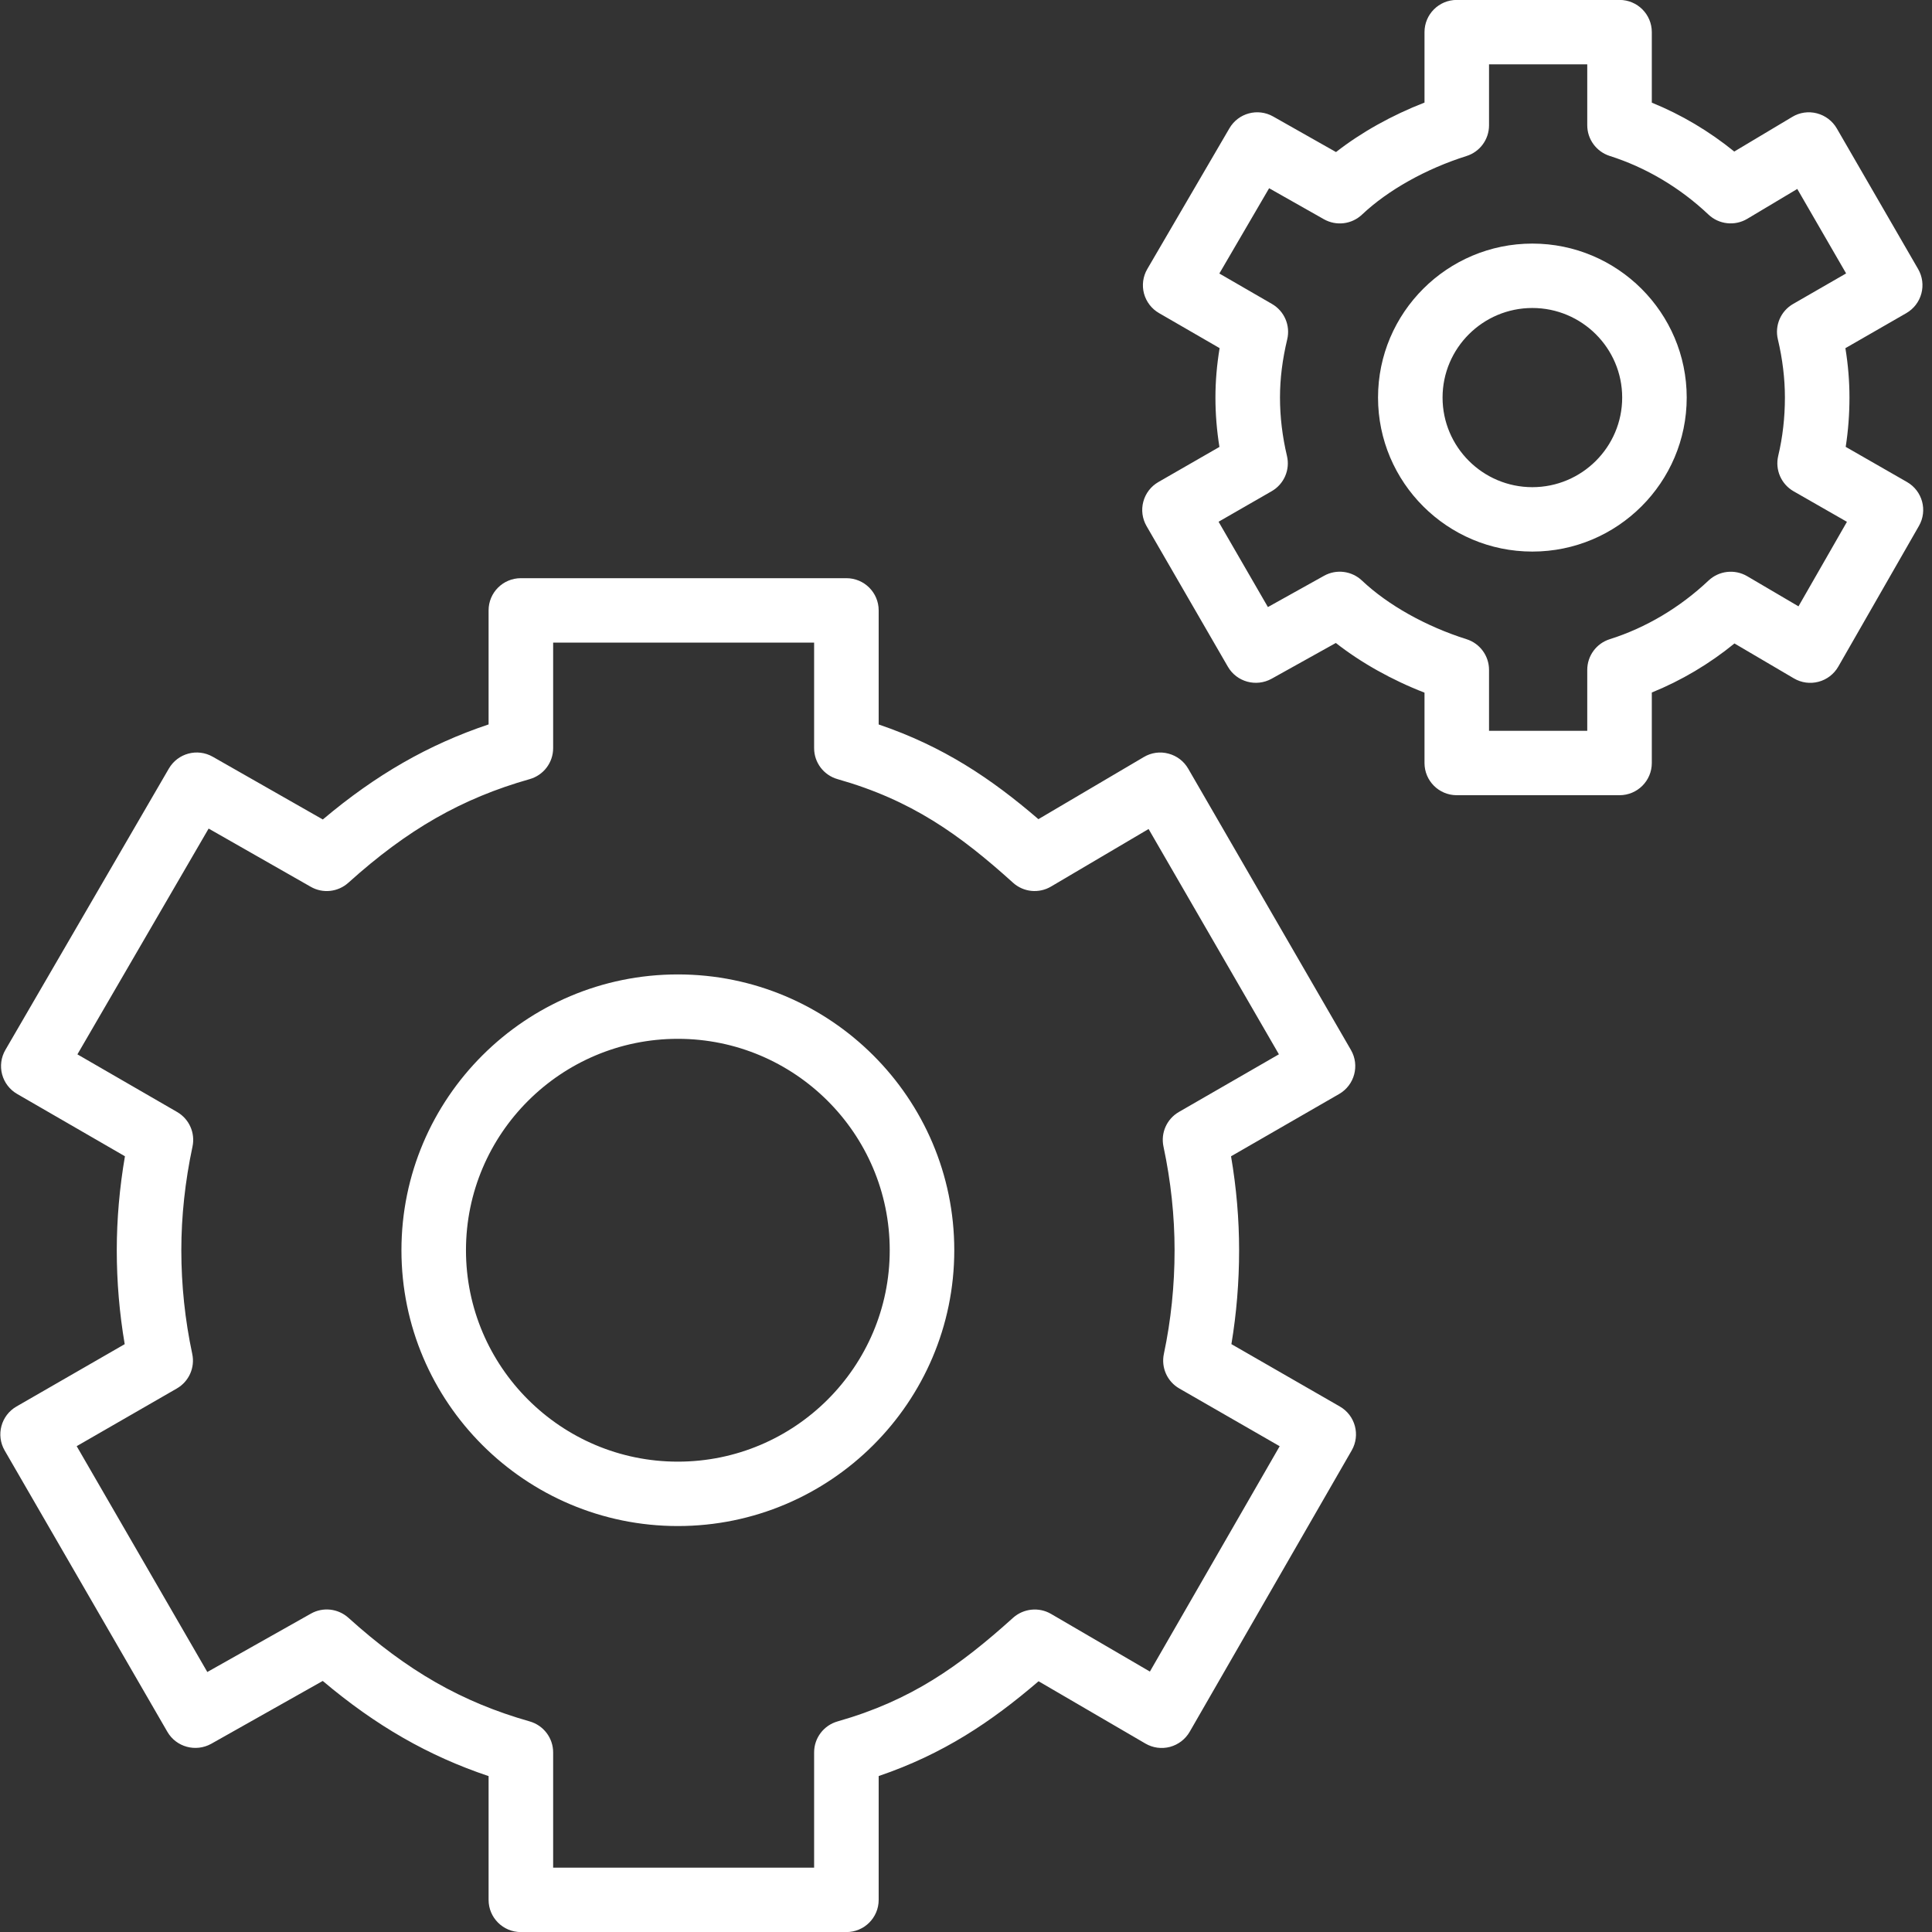 <?xml version="1.0" encoding="utf-8"?>
<!DOCTYPE svg PUBLIC "-//W3C//DTD SVG 1.1//EN" "http://www.w3.org/Graphics/SVG/1.1/DTD/svg11.dtd">
<svg xmlns="http://www.w3.org/2000/svg" xmlns:xlink="http://www.w3.org/1999/xlink" preserveAspectRatio="xMidYMid" width="75" height="75" viewBox="0 0 75 75">
  <rect x="0" y="0" width="75" height="75" fill="#333333" stroke="none"/>
  <defs>
    <style>

      .cls-2 {
        fill: #ffffff;
      }
    </style>
  </defs>
  <path d="M74.004,12.155 C74.004,12.155 71.638,13.516 71.638,13.516 C71.744,14.162 71.796,14.804 71.796,15.433 C71.796,16.080 71.747,16.721 71.650,17.347 C71.650,17.347 74.030,18.712 74.030,18.712 C74.629,19.056 74.836,19.818 74.493,20.416 C74.493,20.416 71.362,25.878 71.362,25.878 C71.195,26.169 70.919,26.381 70.595,26.466 C70.272,26.552 69.927,26.505 69.639,26.335 C69.639,26.335 67.332,24.979 67.332,24.979 C66.354,25.776 65.266,26.420 64.123,26.883 C64.123,26.883 64.123,29.620 64.123,29.620 C64.123,30.311 63.562,30.870 62.870,30.870 C62.870,30.870 56.551,30.870 56.551,30.870 C55.859,30.870 55.299,30.311 55.299,29.620 C55.299,29.620 55.299,26.889 55.299,26.889 C54.030,26.396 52.835,25.727 51.857,24.960 C51.857,24.960 49.363,26.349 49.363,26.349 C48.764,26.680 48.009,26.474 47.667,25.883 C47.667,25.883 44.508,20.421 44.508,20.421 C44.343,20.134 44.297,19.792 44.384,19.473 C44.470,19.151 44.680,18.879 44.968,18.713 C44.968,18.713 47.338,17.350 47.338,17.350 C47.235,16.710 47.183,16.068 47.183,15.433 C47.183,14.810 47.237,14.167 47.345,13.514 C47.345,13.514 44.993,12.154 44.993,12.154 C44.705,11.988 44.495,11.713 44.409,11.393 C44.324,11.072 44.370,10.730 44.538,10.443 C44.538,10.443 47.725,4.982 47.725,4.982 C48.069,4.389 48.826,4.183 49.425,4.523 C49.425,4.523 51.864,5.903 51.864,5.903 C52.840,5.140 54.032,4.474 55.299,3.982 C55.299,3.982 55.299,1.247 55.299,1.247 C55.299,0.556 55.859,-0.003 56.551,-0.003 C56.551,-0.003 62.870,-0.003 62.870,-0.003 C63.562,-0.003 64.123,0.556 64.123,1.247 C64.123,1.247 64.123,3.985 64.123,3.985 C65.267,4.449 66.351,5.093 67.324,5.883 C67.324,5.883 69.575,4.538 69.575,4.538 C69.862,4.363 70.208,4.315 70.533,4.400 C70.858,4.485 71.135,4.695 71.304,4.985 C71.304,4.985 74.463,10.447 74.463,10.447 C74.628,10.734 74.674,11.076 74.587,11.396 C74.501,11.717 74.291,11.989 74.004,12.155 ZM69.770,7.335 C69.770,7.335 67.828,8.495 67.828,8.495 C67.346,8.782 66.730,8.715 66.323,8.330 C65.220,7.286 63.894,6.499 62.490,6.054 C61.970,5.887 61.617,5.406 61.617,4.862 C61.617,4.862 61.617,2.497 61.617,2.497 C61.617,2.497 57.804,2.497 57.804,2.497 C57.804,2.497 57.804,4.866 57.804,4.866 C57.804,5.411 57.450,5.894 56.929,6.057 C55.354,6.554 53.876,7.383 52.874,8.330 C52.474,8.709 51.874,8.782 51.394,8.511 C51.394,8.511 49.267,7.307 49.267,7.307 C49.267,7.307 47.335,10.618 47.335,10.618 C47.335,10.618 49.379,11.800 49.379,11.800 C49.858,12.077 50.098,12.634 49.970,13.172 C49.781,13.964 49.689,14.704 49.689,15.433 C49.689,16.179 49.780,16.941 49.959,17.696 C50.088,18.235 49.847,18.792 49.367,19.068 C49.367,19.068 47.305,20.254 47.305,20.254 C47.305,20.254 49.220,23.566 49.220,23.566 C49.220,23.566 51.399,22.352 51.399,22.352 C51.876,22.085 52.474,22.161 52.871,22.537 C53.876,23.488 55.356,24.317 56.929,24.813 C57.450,24.977 57.804,25.459 57.804,26.005 C57.804,26.005 57.804,28.370 57.804,28.370 C57.804,28.370 61.617,28.370 61.617,28.370 C61.617,28.370 61.617,26.005 61.617,26.005 C61.617,25.459 61.971,24.977 62.492,24.813 C63.889,24.373 65.215,23.585 66.327,22.535 C66.732,22.155 67.342,22.085 67.824,22.367 C67.824,22.367 69.817,23.538 69.817,23.538 C69.817,23.538 71.698,20.257 71.698,20.257 C71.698,20.257 69.625,19.070 69.625,19.070 C69.145,18.794 68.903,18.236 69.030,17.697 C69.203,16.971 69.290,16.209 69.290,15.433 C69.290,14.698 69.198,13.937 69.016,13.170 C68.888,12.632 69.130,12.074 69.609,11.799 C69.609,11.799 71.666,10.614 71.666,10.614 C71.666,10.614 69.770,7.335 69.770,7.335 ZM59.486,21.412 C56.183,21.412 53.495,18.730 53.495,15.433 C53.495,12.137 56.183,9.456 59.486,9.456 C62.790,9.456 65.478,12.137 65.478,15.433 C65.478,18.730 62.790,21.412 59.486,21.412 ZM59.486,11.956 C57.564,11.956 56.000,13.516 56.000,15.433 C56.000,17.351 57.564,18.912 59.486,18.912 C61.408,18.912 62.973,17.351 62.973,15.433 C62.973,13.516 61.408,11.956 59.486,11.956 ZM45.358,29.255 C45.682,29.339 45.958,29.549 46.125,29.838 C46.125,29.838 52.444,40.761 52.444,40.761 C52.789,41.359 52.584,42.123 51.985,42.469 C51.985,42.469 47.789,44.887 47.789,44.887 C47.997,46.104 48.102,47.327 48.102,48.534 C48.102,49.765 48.002,50.987 47.803,52.179 C47.803,52.179 52.012,54.600 52.012,54.600 C52.611,54.944 52.817,55.707 52.473,56.305 C52.473,56.305 46.183,67.228 46.183,67.228 C46.016,67.517 45.741,67.727 45.419,67.814 C45.094,67.900 44.753,67.853 44.464,67.684 C44.464,67.684 40.317,65.266 40.317,65.266 C38.478,66.844 36.617,68.093 34.110,68.946 C34.110,68.946 34.110,73.753 34.110,73.753 C34.110,74.444 33.549,75.003 32.857,75.003 C32.857,75.003 20.220,75.003 20.220,75.003 C19.528,75.003 18.967,74.444 18.967,73.753 C18.967,73.753 18.967,68.948 18.967,68.948 C16.631,68.165 14.590,66.993 12.529,65.254 C12.529,65.254 8.200,67.694 8.200,67.694 C7.600,68.027 6.842,67.823 6.498,67.230 C6.498,67.230 0.181,56.308 0.181,56.308 C-0.165,55.709 0.041,54.945 0.640,54.600 C0.640,54.600 4.841,52.180 4.841,52.180 C4.636,50.978 4.533,49.754 4.533,48.534 C4.533,47.334 4.640,46.110 4.850,44.886 C4.850,44.886 0.665,42.467 0.665,42.467 C0.377,42.301 0.168,42.028 0.082,41.708 C-0.004,41.387 0.042,41.045 0.209,40.758 C0.209,40.758 6.555,29.836 6.555,29.836 C6.901,29.241 7.660,29.035 8.261,29.378 C8.261,29.378 12.532,31.812 12.532,31.812 C14.595,30.073 16.635,28.903 18.967,28.122 C18.967,28.122 18.967,23.695 18.967,23.695 C18.967,23.004 19.528,22.445 20.220,22.445 C20.220,22.445 32.857,22.445 32.857,22.445 C33.549,22.445 34.110,23.004 34.110,23.695 C34.110,23.695 34.110,28.124 34.110,28.124 C36.619,28.975 38.478,30.223 40.311,31.800 C40.311,31.800 44.403,29.388 44.403,29.388 C44.690,29.217 45.033,29.167 45.358,29.255 ZM39.324,34.266 C37.242,32.386 35.377,31.058 32.514,30.246 C31.976,30.093 31.604,29.603 31.604,29.044 C31.604,29.044 31.604,24.945 31.604,24.945 C31.604,24.945 21.473,24.945 21.473,24.945 C21.473,24.945 21.473,29.044 21.473,29.044 C21.473,29.603 21.101,30.093 20.562,30.246 C17.928,30.993 15.823,32.196 13.524,34.267 C13.122,34.630 12.532,34.695 12.063,34.425 C12.063,34.425 8.099,32.165 8.099,32.165 C8.099,32.165 3.005,40.930 3.005,40.930 C3.005,40.930 6.875,43.167 6.875,43.167 C7.344,43.438 7.585,43.979 7.473,44.509 C7.185,45.860 7.039,47.215 7.039,48.534 C7.039,49.885 7.182,51.240 7.463,52.559 C7.576,53.088 7.335,53.630 6.864,53.901 C6.864,53.901 2.977,56.140 2.977,56.140 C2.977,56.140 8.048,64.907 8.048,64.907 C8.048,64.907 12.069,62.641 12.069,62.641 C12.539,62.375 13.125,62.443 13.525,62.802 C15.820,64.872 17.925,66.075 20.563,66.825 C21.101,66.979 21.473,67.469 21.473,68.027 C21.473,68.027 21.473,72.503 21.473,72.503 C21.473,72.503 31.604,72.503 31.604,72.503 C31.604,72.503 31.604,68.027 31.604,68.027 C31.604,67.469 31.975,66.979 32.514,66.825 C35.371,66.013 37.240,64.684 39.328,62.802 C39.734,62.440 40.330,62.377 40.800,62.651 C40.800,62.651 44.639,64.890 44.639,64.890 C44.639,64.890 49.677,56.142 49.677,56.142 C49.677,56.142 45.781,53.901 45.781,53.901 C45.312,53.632 45.069,53.090 45.181,52.560 C45.457,51.258 45.597,49.903 45.597,48.534 C45.597,47.205 45.452,45.851 45.166,44.509 C45.053,43.979 45.295,43.437 45.765,43.166 C45.765,43.166 49.647,40.928 49.647,40.928 C49.647,40.928 44.588,32.182 44.588,32.182 C44.588,32.182 40.802,34.415 40.802,34.415 C40.331,34.695 39.730,34.635 39.324,34.266 ZM26.314,59.241 C20.397,59.241 15.584,54.437 15.584,48.534 C15.584,42.630 20.397,37.827 26.314,37.827 C32.231,37.827 37.045,42.630 37.045,48.534 C37.045,54.437 32.231,59.241 26.314,59.241 ZM26.314,40.327 C21.779,40.327 18.089,44.008 18.089,48.534 C18.089,53.059 21.779,56.741 26.314,56.741 C30.849,56.741 34.539,53.059 34.539,48.534 C34.539,44.008 30.849,40.327 26.314,40.327 Z" id="path-1" class="cls-2" fill-rule="evenodd"/>
</svg>
